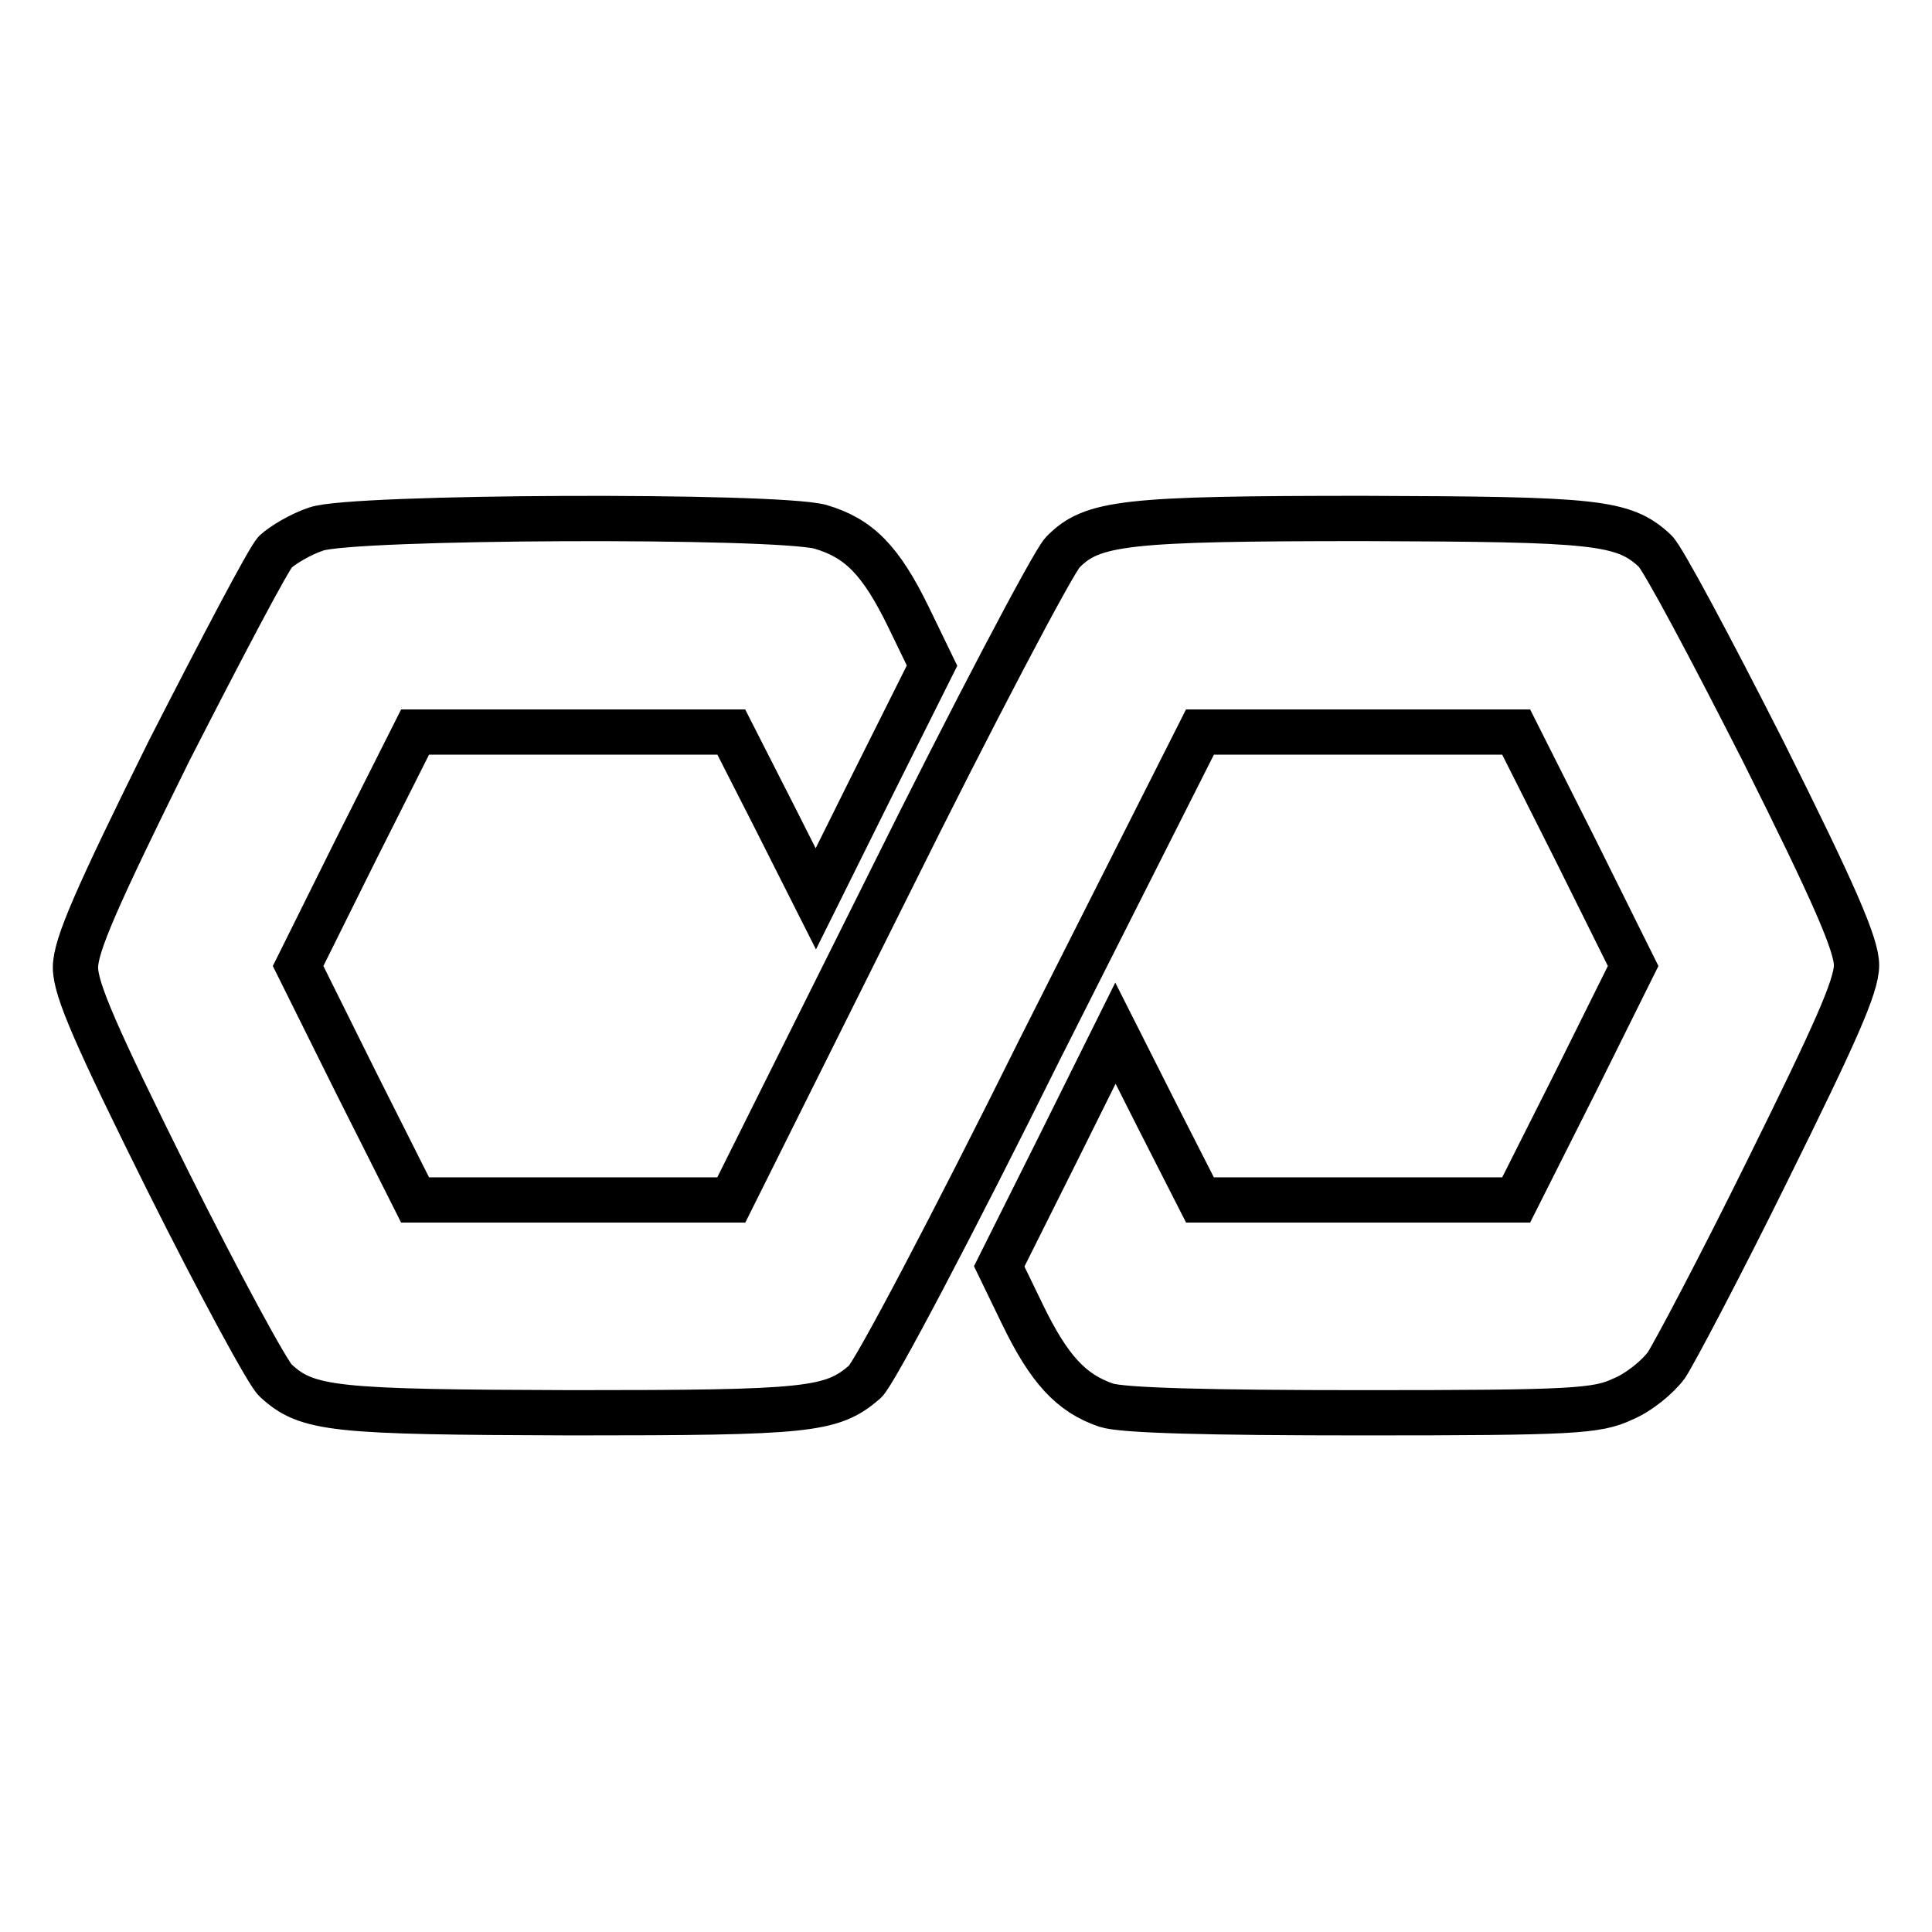 <?xml version="1.0" encoding="utf-8"?>
<!-- Svg Vector Icons : http://www.onlinewebfonts.com/icon -->
<!DOCTYPE svg PUBLIC "-//W3C//DTD SVG 1.1//EN" "http://www.w3.org/Graphics/SVG/1.1/DTD/svg11.dtd">
<svg version="1.1" xmlns="http://www.w3.org/2000/svg" xmlns:xlink="http://www.w3.org/1999/xlink" x="0px" y="0px" viewBox="0 0 256 256" enable-background="new 0 0 256 256" xml:space="preserve">
<g> <g> <path stroke-width="6" fill-opacity="0" stroke="#000000"  d="M41.9,70.1c-2.1,0.7-4.4,2.1-5.4,3c-0.9,0.9-7.2,12.9-14.1,26.4C12.7,119.1,10,125.3,10,128.2  c0,2.9,2.7,9.1,12.3,28.4c6.8,13.6,13.2,25.4,14.2,26.3c4.2,3.9,7.7,4.2,39.2,4.3c31.5,0,34.5-0.3,38.9-4.1  c1.2-1,11.7-20.9,23.2-44.1L159,97h21h20.9l7.8,15.5l7.7,15.5l-7.7,15.5l-7.8,15.5h-20.9h-21l-5.6-11l-5.6-11.1l-7.7,15.5  l-7.7,15.4l3.1,6.4c3.5,7.2,6.4,10.4,11.1,12c2.2,0.7,13.5,1,33.9,1c27.9,0,31.1-0.2,34.5-1.8c2.2-0.9,4.7-3,5.8-4.5  c1-1.5,7.2-13.2,13.5-26c8.8-17.8,11.7-24.2,11.7-27c0-2.7-2.9-9.4-12.4-28.4c-6.9-13.6-13.3-25.6-14.3-26.5  c-4.2-3.9-7.8-4.2-38.5-4.3c-31.8,0-36.1,0.5-40,4.5c-1.3,1.4-11.8,21.3-23.1,44.1l-20.8,41.7h-21H55l-7.8-15.5L39.5,128l7.7-15.5  L55,97h20.9h21l5.6,11l5.6,11.1l7.7-15.5l7.7-15.4l-3.1-6.4c-3.7-7.6-6.6-10.5-11.7-12C102.7,68.2,46.6,68.4,41.9,70.1z"/> </g></g>
</svg>